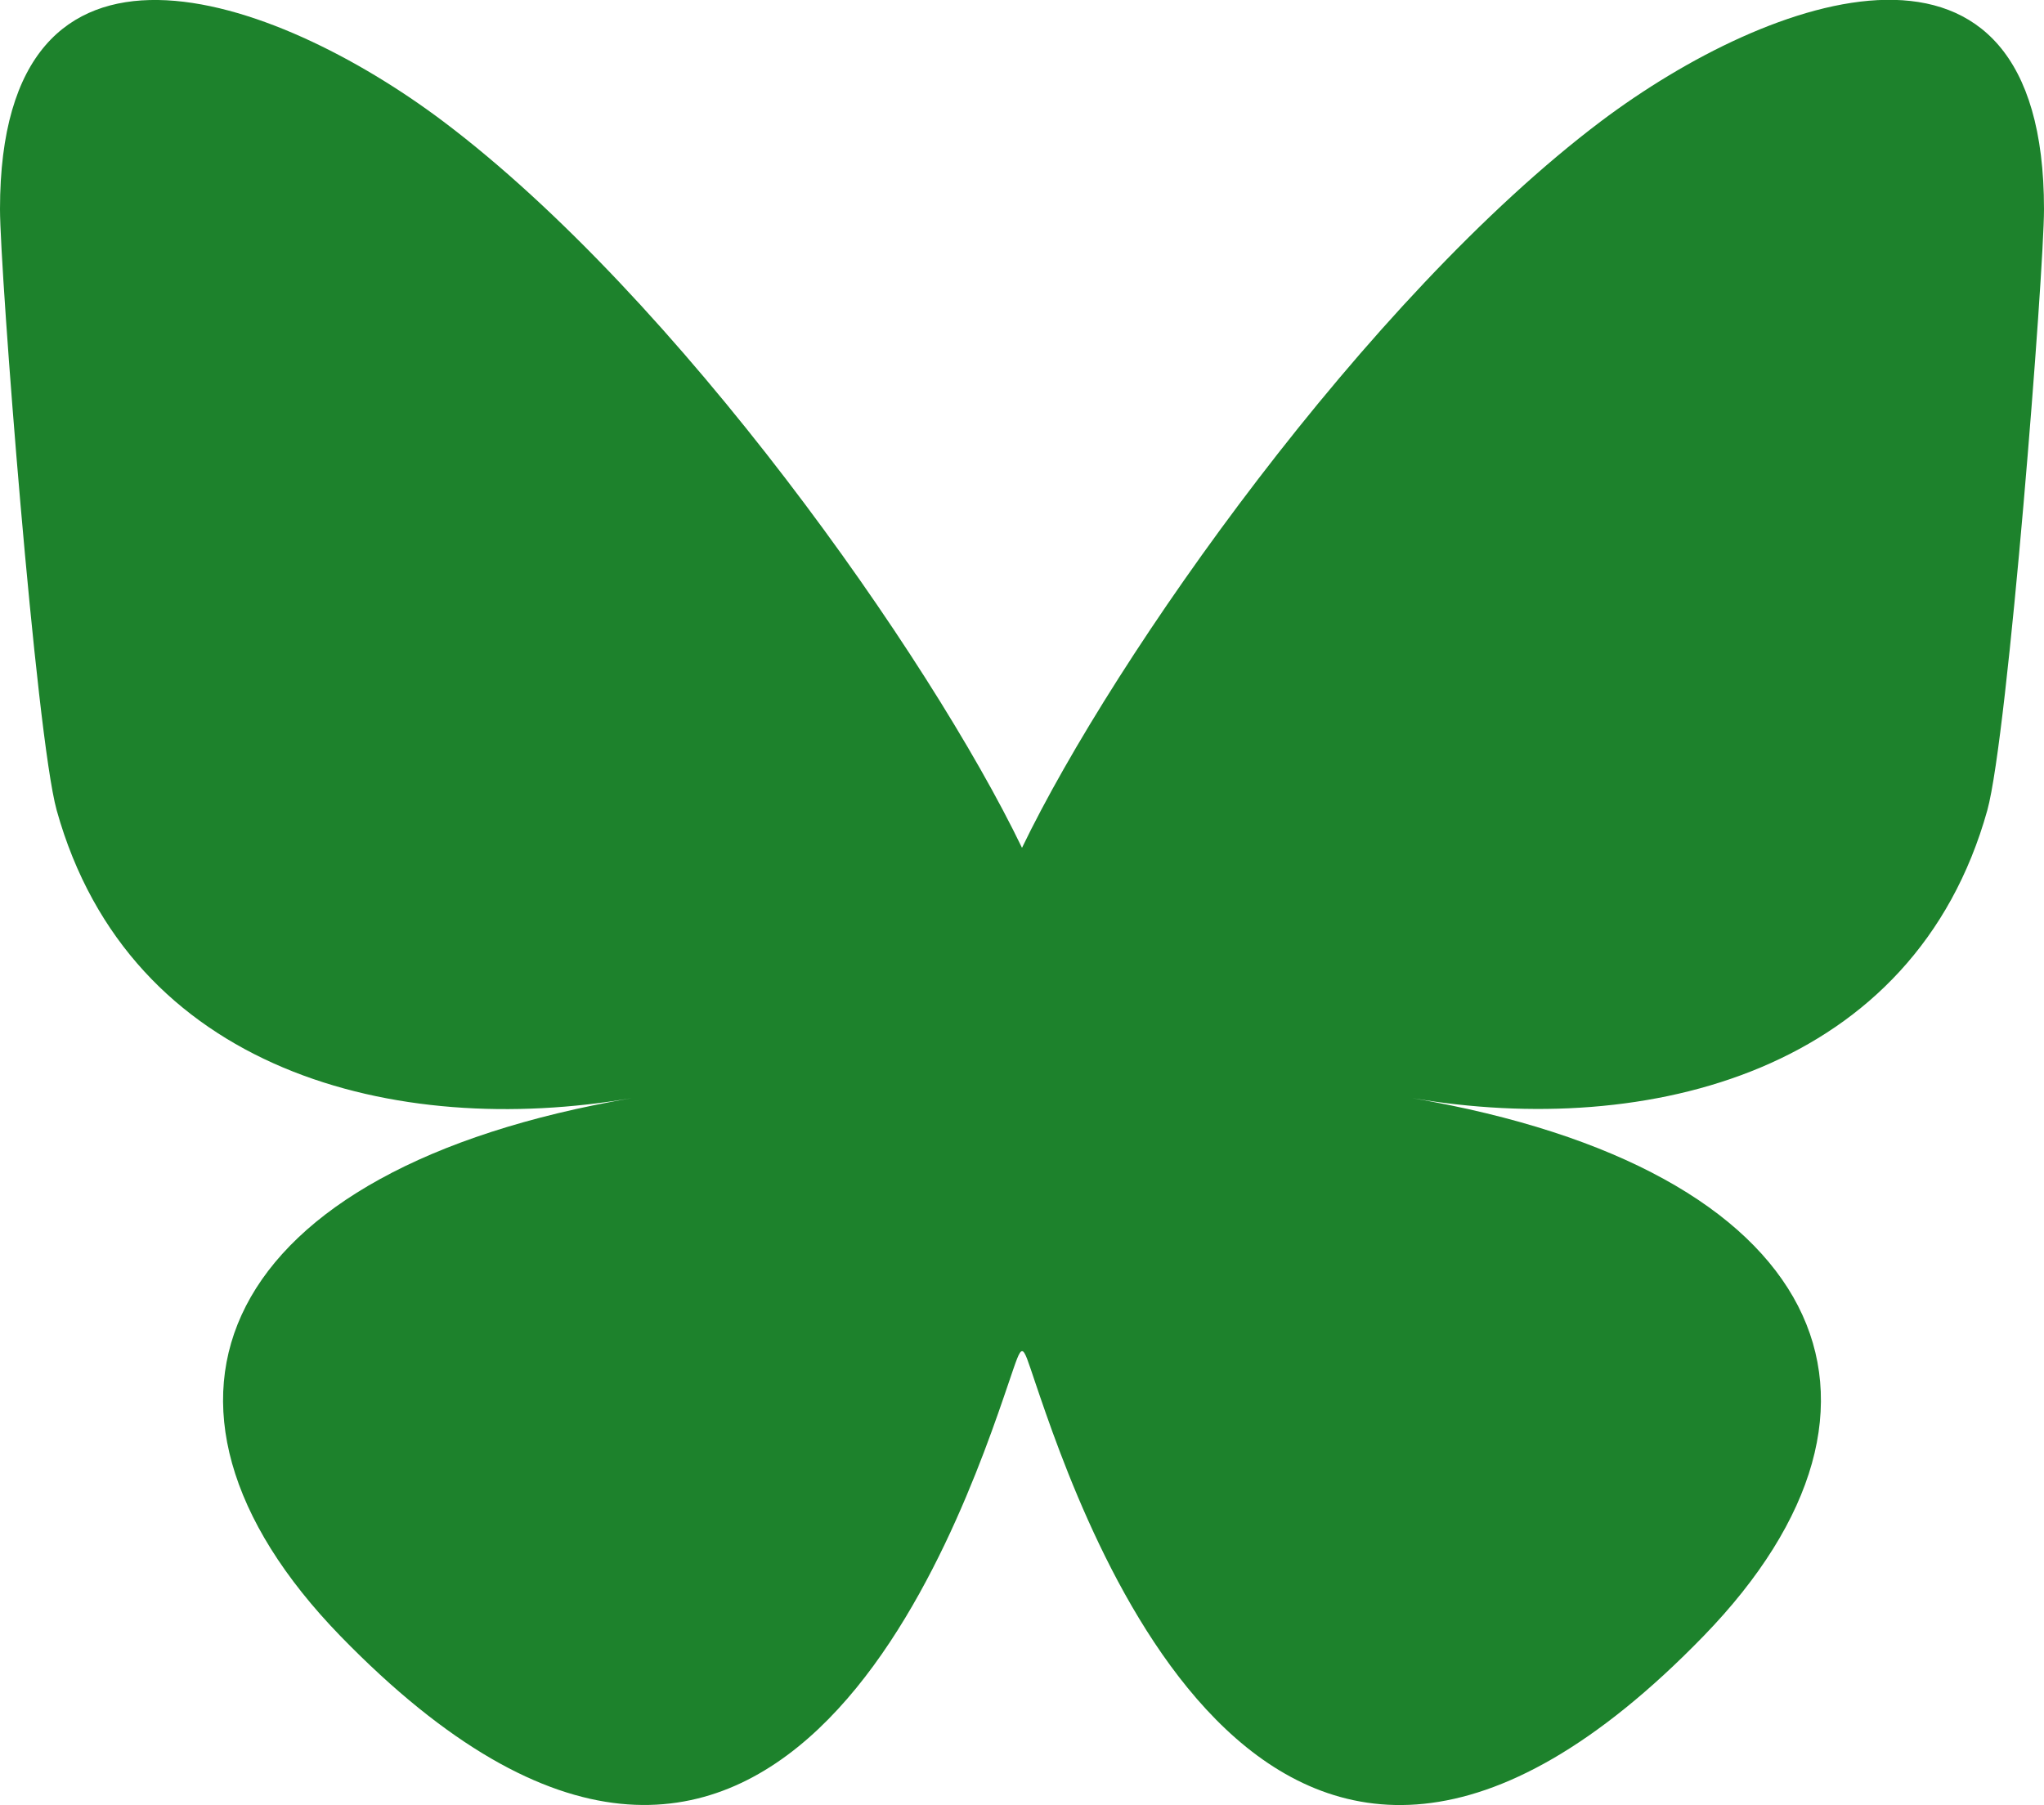 <?xml version="1.0" encoding="UTF-8"?>
<svg xmlns="http://www.w3.org/2000/svg" xmlns:xlink="http://www.w3.org/1999/xlink" version="1.1" id="Calque_1" shape-rendering="geometricPrecision" text-rendering="geometricPrecision" image-rendering="optimizeQuality" x="0px" y="0px" viewBox="0 0 512 452.3" style="enable-background:new 0 0 512 452.3;" xml:space="preserve">
<style type="text/css">
	.st0{fill:#1D822C;}
</style>
<path class="st0" d="M111,30.4c58.7,44.2,121.8,133.9,145,182c23.2-48.1,86.3-137.7,145-182c42.4-31.9,111-56.6,111,22  c0,15.7-9,131.8-14.2,150.6c-18.3,65.5-84.9,82.2-144.1,72.1c103.6,17.7,129.9,76.2,73,134.8c-108,111.2-155.3-27.9-167.4-63.6  c-3.5-10.3-3-10.5-6.6,0c-12.1,35.6-59.3,174.8-167.4,63.6c-56.9-58.6-30.6-117.1,73-134.8C99.1,285.3,32.5,268.5,14.2,203  C9,184.2,0,68.1,0,52.4C0-26.1,68.6-1.5,111,30.4z"></path>
</svg>
